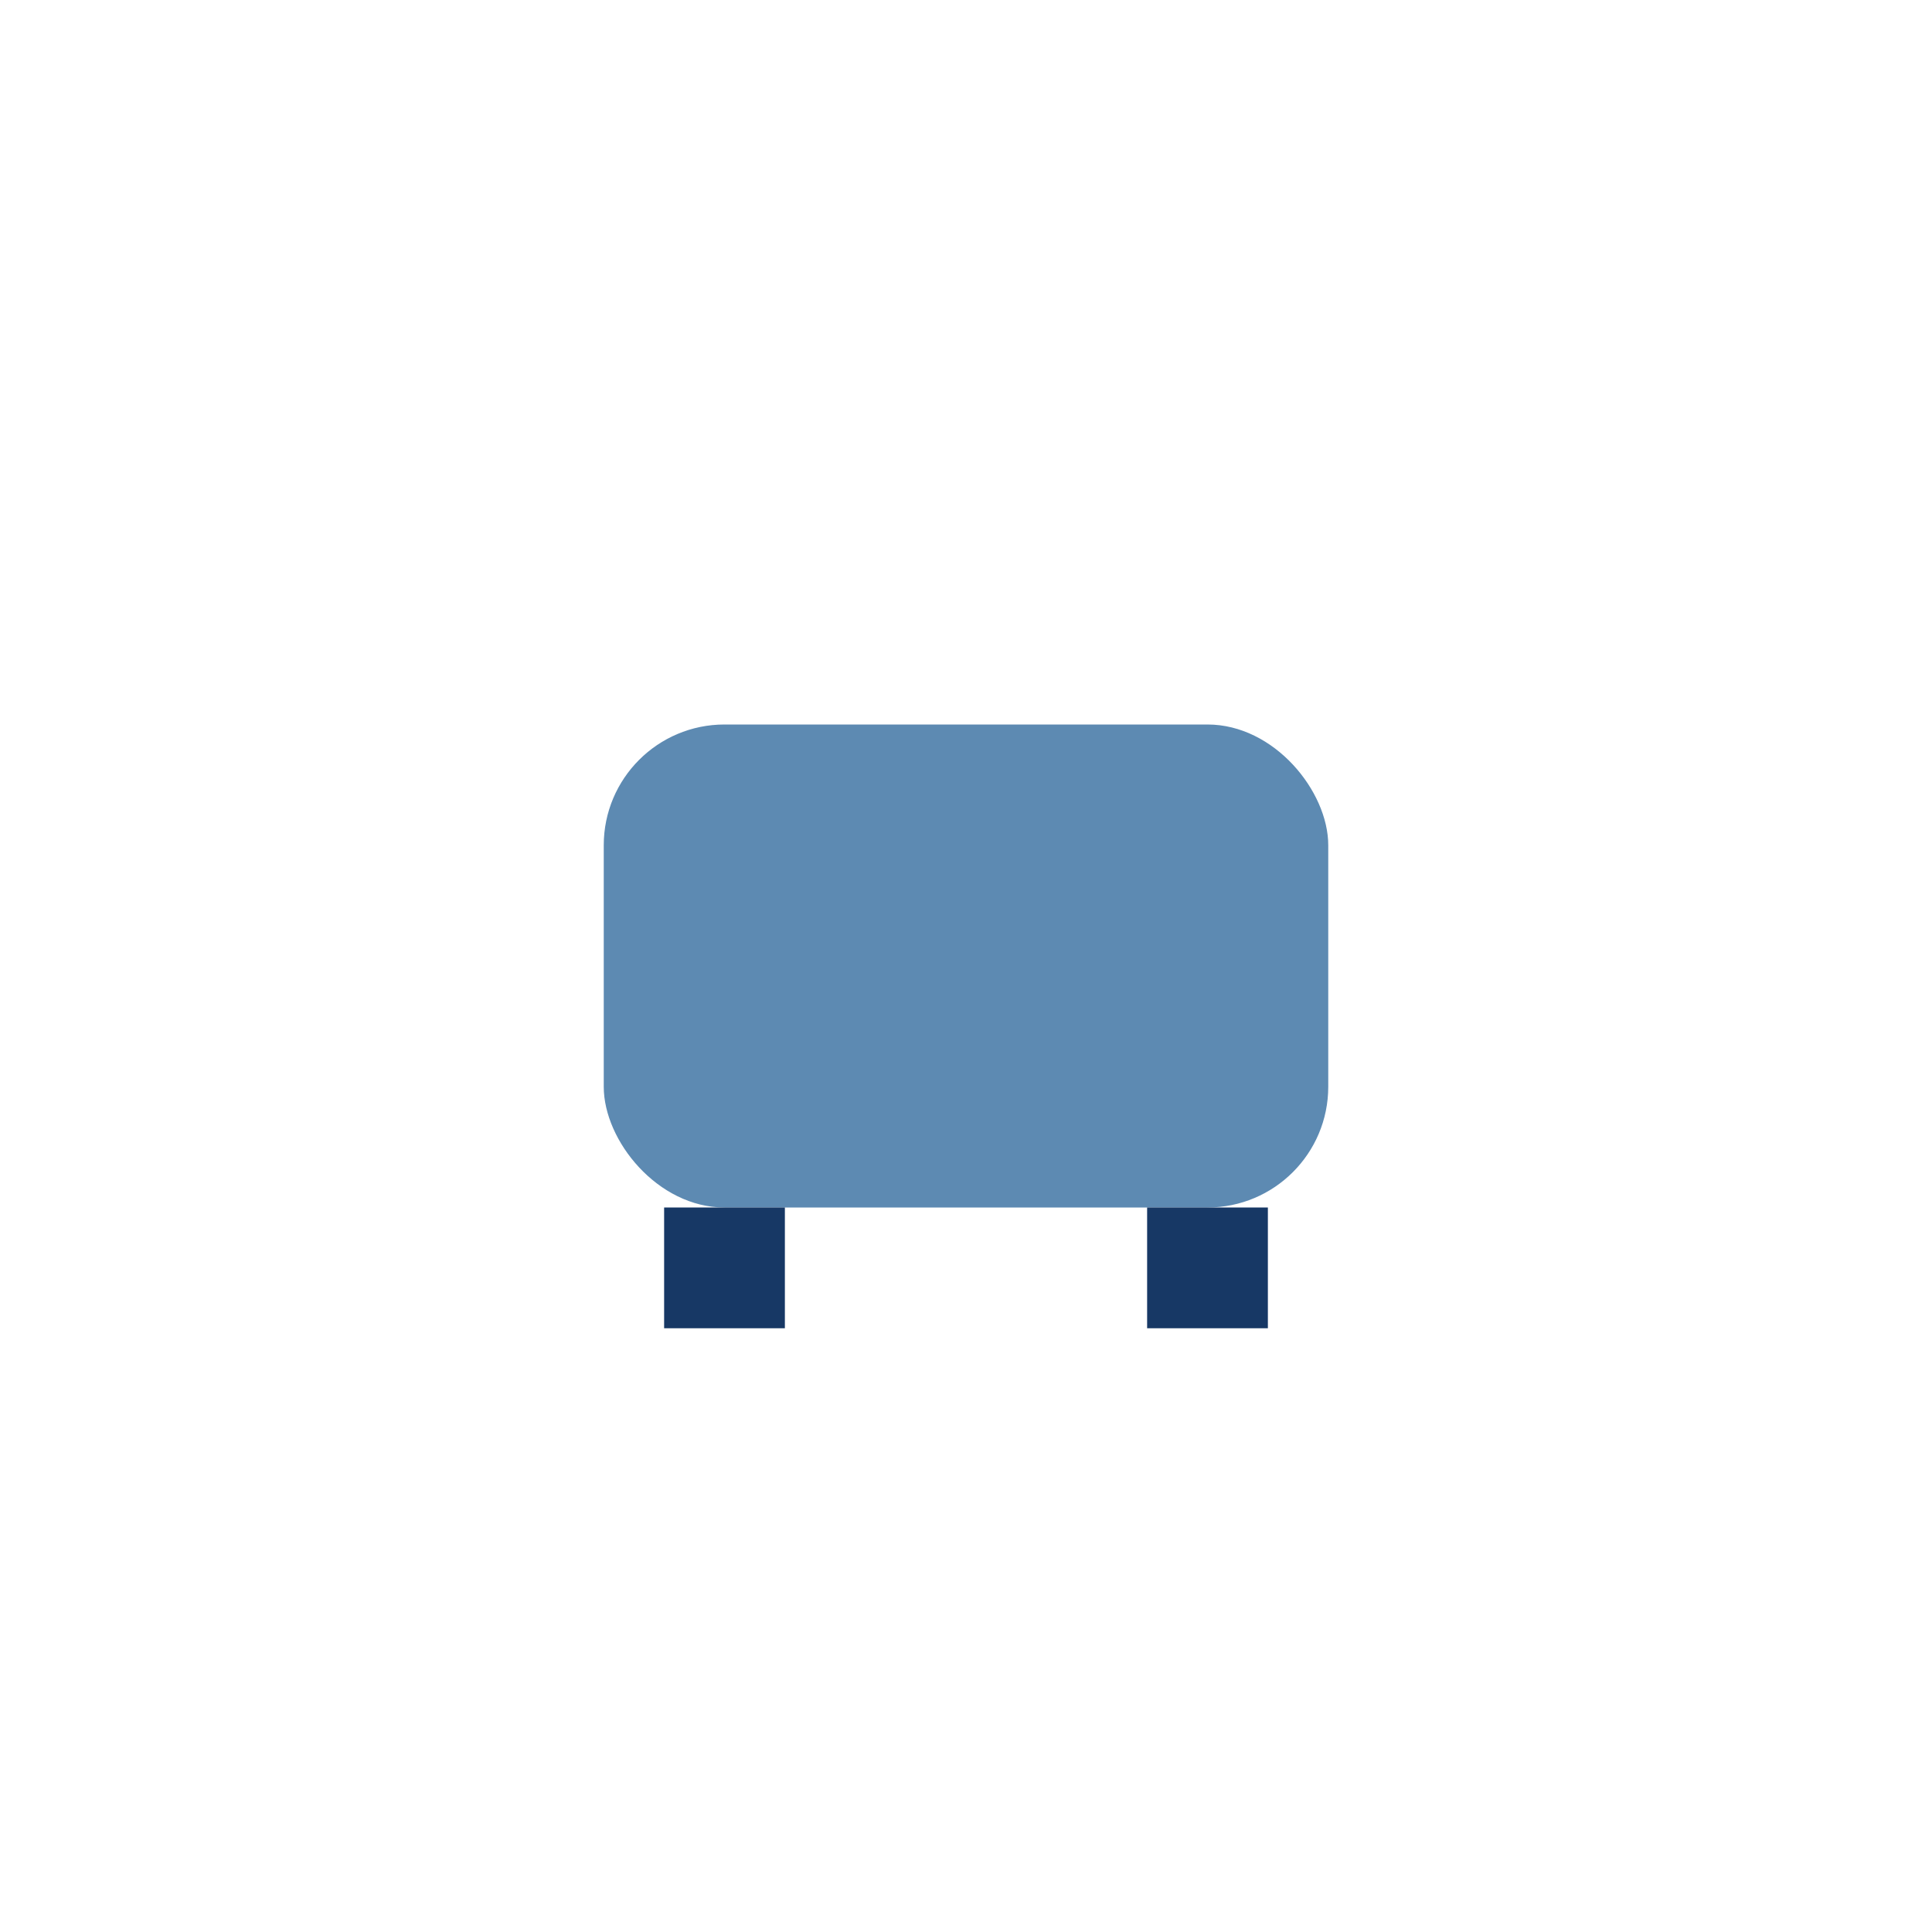 <?xml version="1.0" encoding="UTF-8"?>
<svg xmlns="http://www.w3.org/2000/svg" width="32" height="32" viewBox="0 0 32 32"><rect x="10" y="12" width="12" height="8" rx="2" fill="#5D8AB2"/><path d="M12 20v2M20 20v2" stroke="#173865" stroke-width="2"/></svg>